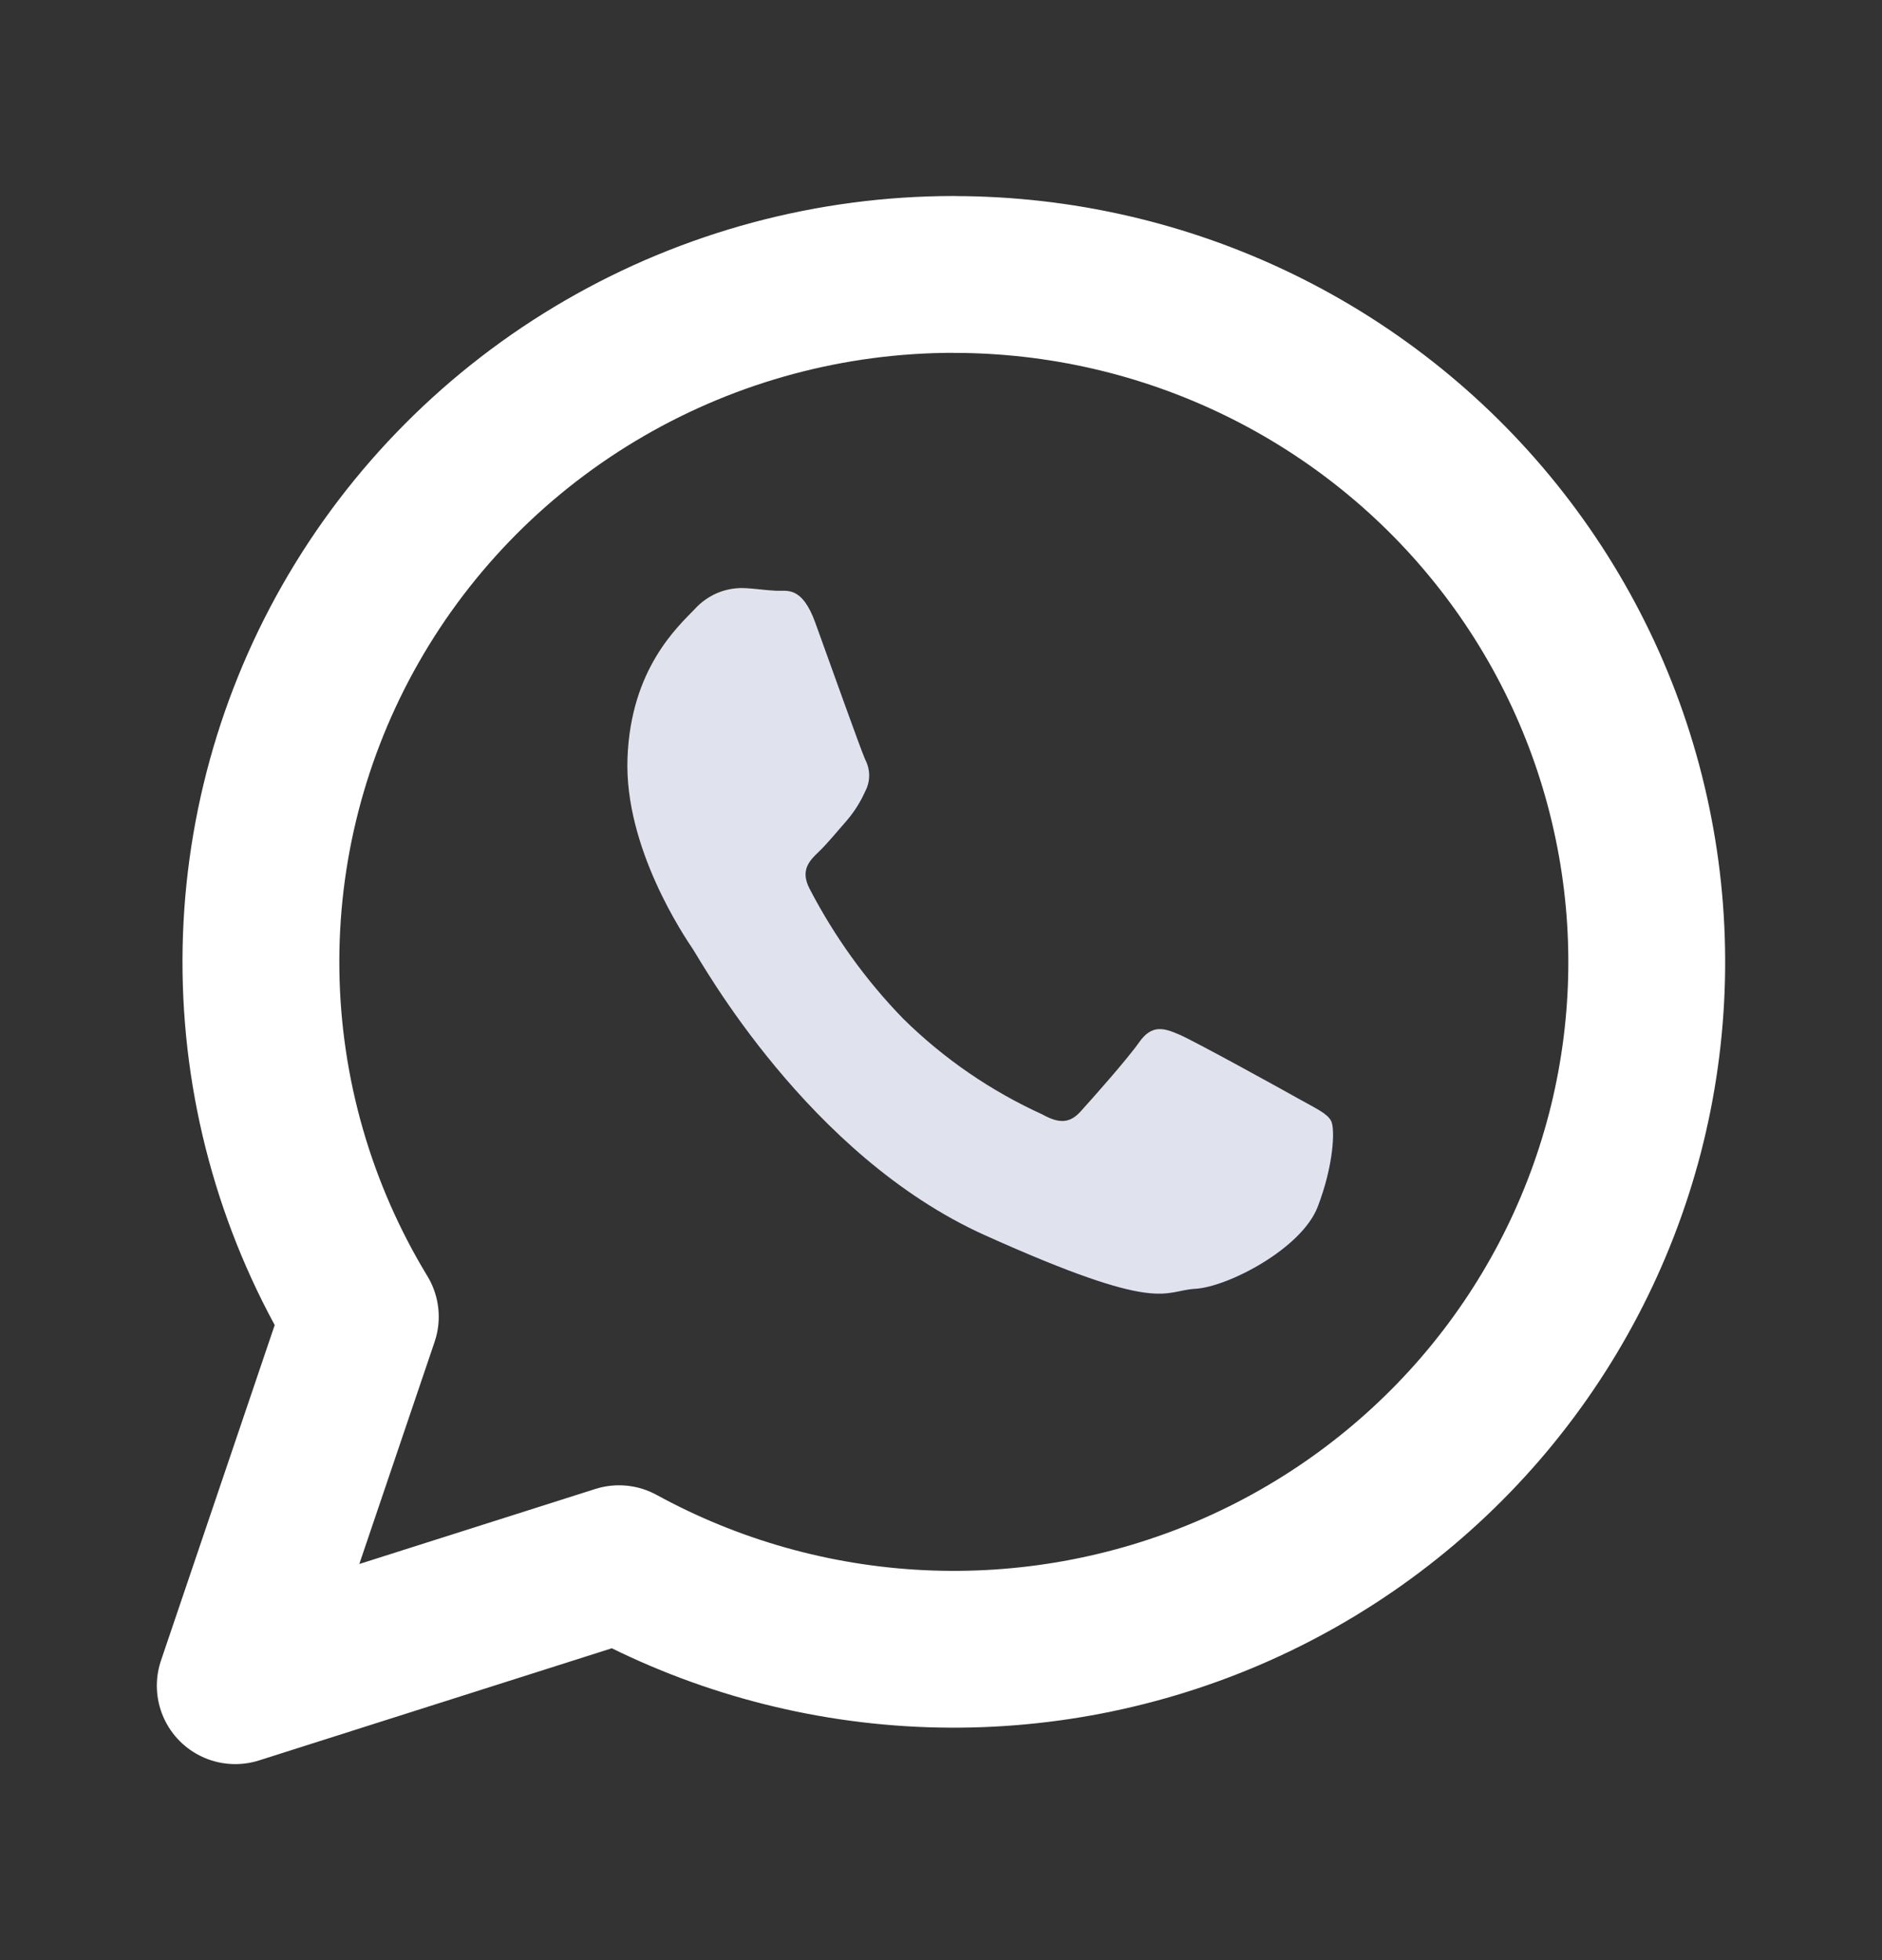 <svg width="24" height="25" viewBox="0 0 24 25" fill="none" xmlns="http://www.w3.org/2000/svg">
<rect x="0" y="0" width="24" height="25" fill="#333333" stroke="none"/>
<path d="M12.164 3.5C10.598 3.5 9.061 3.913 7.71 4.696C6.358 5.479 5.24 6.604 4.47 7.956C3.7 9.308 3.306 10.839 3.328 12.392C3.35 13.945 3.787 15.464 4.595 16.794L3 21.5L7.894 19.944C9.074 20.59 10.388 20.96 11.734 21.025C13.081 21.09 14.425 20.848 15.663 20.319C16.901 19.789 18 18.985 18.877 17.969C19.753 16.953 20.384 15.751 20.721 14.456C21.057 13.16 21.09 11.806 20.817 10.496C20.545 9.186 19.974 7.955 19.148 6.898C18.322 5.84 17.263 4.985 16.053 4.396C14.842 3.807 13.512 3.501 12.164 3.501V3.5Z" stroke="white" stroke-width="2" stroke-linejoin="round"/>
<path fill-rule="evenodd" clip-rule="evenodd" d="M10.397 7.942C10.226 7.471 10.036 7.541 9.904 7.535C9.772 7.53 9.622 7.505 9.472 7.5C9.358 7.499 9.245 7.521 9.139 7.567C9.034 7.613 8.939 7.681 8.861 7.767C8.646 7.991 8.043 8.529 8.002 9.671C7.96 10.812 8.728 11.945 8.835 12.104C8.942 12.263 10.3 14.736 12.557 15.753C14.815 16.77 14.827 16.461 15.241 16.438C15.656 16.415 16.596 15.928 16.803 15.394C17.009 14.861 17.027 14.396 16.975 14.297C16.923 14.197 16.773 14.134 16.552 14.009C16.332 13.885 15.241 13.283 15.04 13.196C14.838 13.108 14.688 13.066 14.528 13.292C14.369 13.518 13.918 14.024 13.782 14.174C13.646 14.325 13.513 14.337 13.291 14.213C12.636 13.915 12.037 13.504 11.52 12.995C11.044 12.506 10.641 11.946 10.324 11.335C10.201 11.098 10.324 10.976 10.44 10.865C10.556 10.754 10.676 10.604 10.793 10.472C10.891 10.358 10.972 10.231 11.033 10.094C11.066 10.032 11.084 9.962 11.084 9.891C11.084 9.82 11.066 9.75 11.033 9.687C10.98 9.571 10.568 8.414 10.397 7.942Z" fill="#E0E2EE"/>
</svg>
